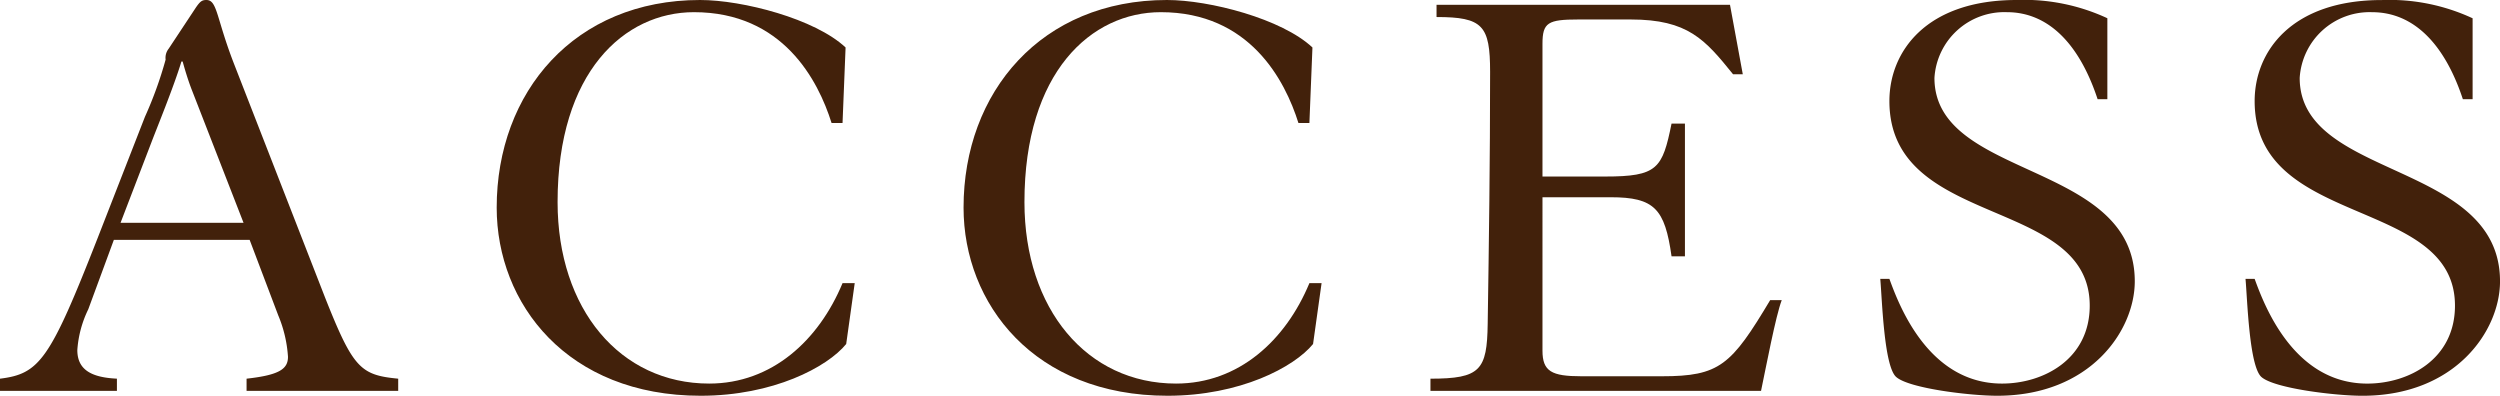 <svg xmlns="http://www.w3.org/2000/svg" width="119.104" height="18.854" viewBox="0 0 119.104 18.854"><defs><style>.cls-1{fill:#42210b;}</style></defs><title>アセット 5</title><g id="レイヤー_2" data-name="レイヤー 2"><g id="Banner"><path class="cls-1" d="M5.424,11.428,4.206,14.734a5.229,5.229,0,0,0-.522,1.943c0,.957.696,1.307,1.886,1.363v.58H0V18.041c1.885-.232,2.378-.898,4.641-6.672l2.263-5.801A18.762,18.762,0,0,0,7.89,2.842a.704.704,0,0,1,.145-.521L9.34.348C9.543.057,9.63,0,9.833,0c.522,0,.464.84,1.306,3.016l4.351,11.168c1.335,3.365,1.683,3.684,3.481,3.857v.58H11.747V18.041c1.566-.174,1.973-.463,1.973-1.043a6.099,6.099,0,0,0-.464-1.973l-1.363-3.598Zm6.179-.812L9.108,4.205c-.175-.465-.319-.957-.406-1.275h-.059C8.296,4.09,7.454,6.148,7.223,6.758l-1.48,3.857Z"/><path class="cls-1" d="M39.617,5.859c-.638-2.031-2.32-5.279-6.556-5.279-3.307,0-6.497,2.842-6.497,9.049,0,5.105,2.987,8.645,7.223,8.645,2.987,0,5.221-2.059,6.353-4.785h.58l-.406,2.9c-.899,1.102-3.48,2.465-6.933,2.465-6.353,0-9.718-4.381-9.718-8.963C23.663,4.379,27.376,0,33.352,0c2.031,0,5.482.898,6.933,2.262l-.145,3.598Z"/><path class="cls-1" d="M61.859,5.859c-.638-2.031-2.32-5.279-6.556-5.279-3.307,0-6.497,2.842-6.497,9.049,0,5.105,2.987,8.645,7.223,8.645,2.987,0,5.221-2.059,6.353-4.785h.58l-.406,2.9c-.899,1.102-3.48,2.465-6.933,2.465-6.353,0-9.718-4.381-9.718-8.963C45.905,4.379,49.618,0,55.594,0c2.031,0,5.482.898,6.933,2.262l-.145,3.598Z"/><path class="cls-1" d="M68.149,18.041c2.378,0,2.697-.406,2.727-2.609.058-3.771.115-7.832.115-12.01,0-2.205-.348-2.611-2.552-2.611V.23H82.42l.609,3.307h-.464C81.231,1.885,80.419.928,77.692.928H75.197c-1.45,0-1.711.145-1.711,1.16V8.41h2.987c2.495,0,2.727-.377,3.162-2.523h.638v6.324h-.638c-.319-2.262-.812-2.814-2.9-2.814h-3.249V16.707c0,.986.435,1.219,1.856,1.219h3.829c2.755,0,3.307-.523,5.163-3.627h.551c-.29.756-.754,3.221-.986,4.322h-15.75Z"/><path class="cls-1" d="M100.398,4.727h-.464C99.064,2.088,97.585.58,95.612.58a3.336,3.336,0,0,0-3.452,3.133c0,4.844,9.544,3.943,9.544,9.688,0,2.35-2.118,5.453-6.556,5.453-1.276,0-4.206-.348-4.815-.898-.58-.523-.667-3.713-.754-4.67h.435c.436,1.188,1.828,4.988,5.366,4.988,1.973,0,4.178-1.16,4.178-3.713,0-5.221-9.544-3.654-9.544-9.746C90.014,2.465,91.755,0,96.076,0a9.402,9.402,0,0,1,4.322.869Z"/><path class="cls-1" d="M117.799,4.727H117.335c-.87-2.639-2.35-4.146-4.322-4.146a3.336,3.336,0,0,0-3.452,3.133c0,4.844,9.544,3.943,9.544,9.688,0,2.35-2.118,5.453-6.556,5.453-1.276,0-4.206-.348-4.815-.898-.58-.523-.667-3.713-.754-4.67h.435c.436,1.188,1.828,4.988,5.366,4.988,1.973,0,4.178-1.16,4.178-3.713,0-5.221-9.544-3.654-9.544-9.746,0-2.35,1.741-4.814,6.062-4.814a9.402,9.402,0,0,1,4.322.869Z"/></g></g></svg>